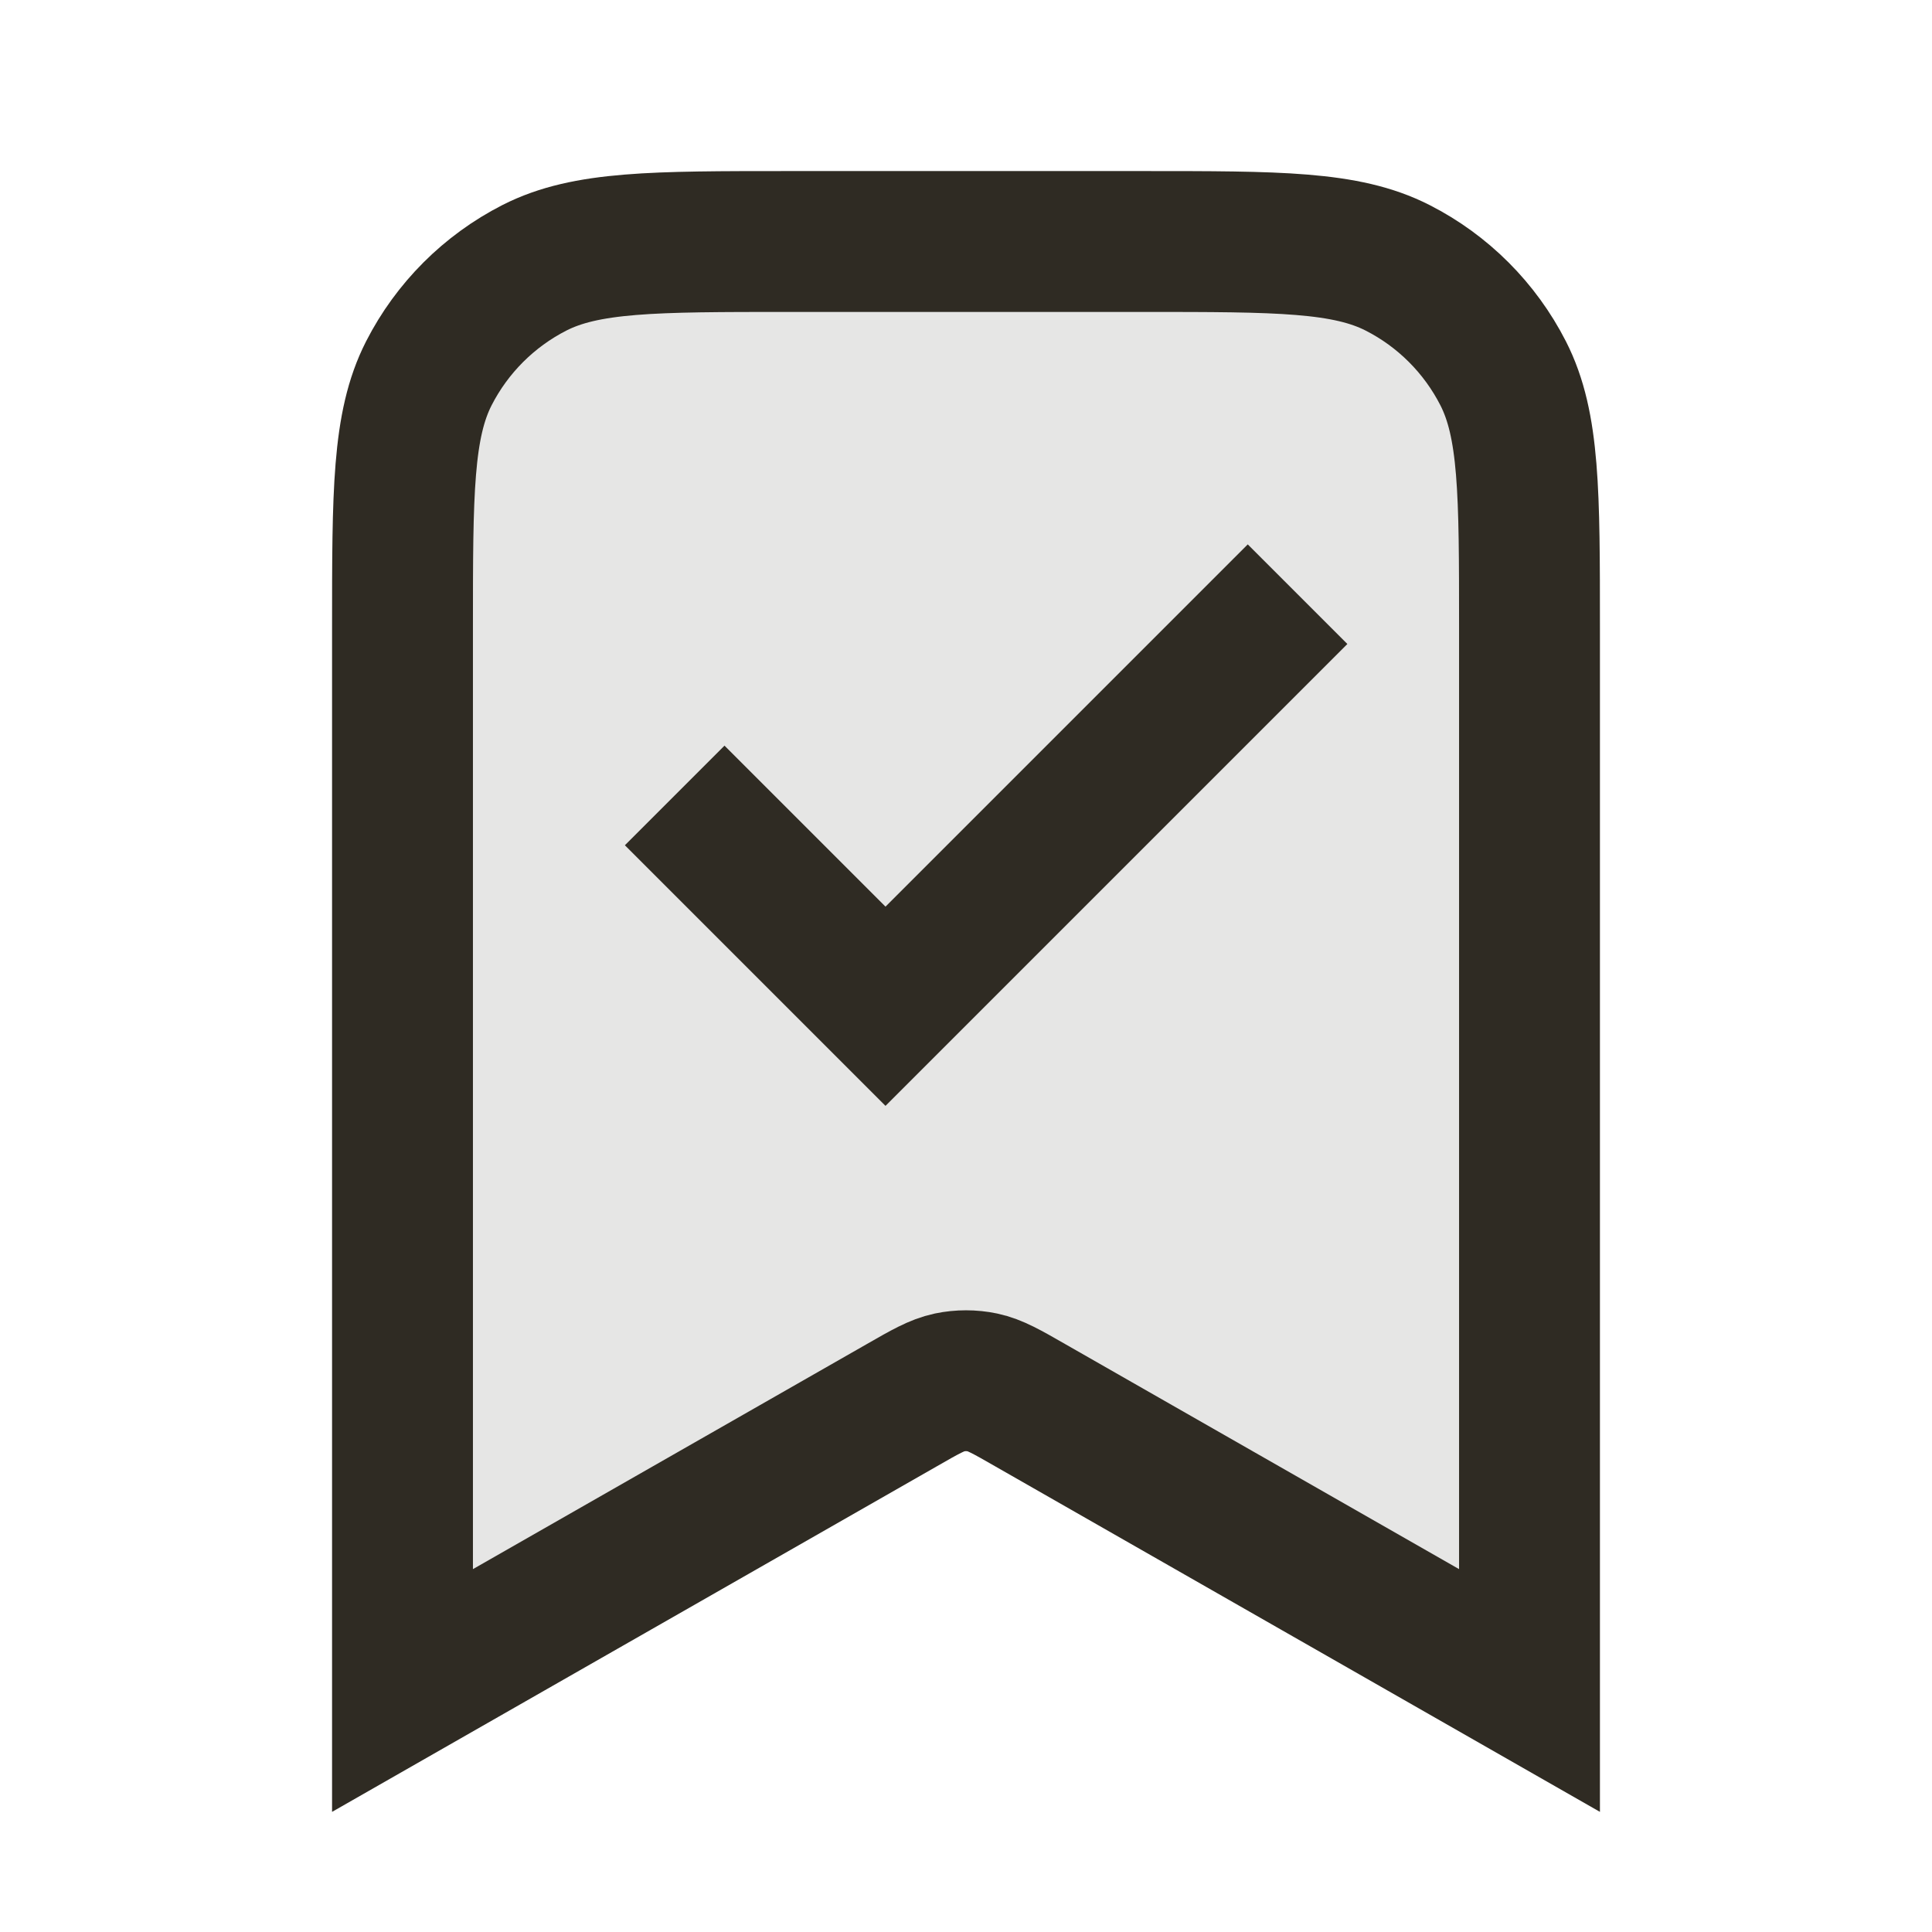 <svg width="24" height="24" viewBox="0 0 24 24" fill="none" xmlns="http://www.w3.org/2000/svg">
<g clip-path="url(#clip0_3_14709)">
<path opacity="0.12" d="M5 7.8C5 6.12 5 5.28 5.327 4.638C5.615 4.074 6.074 3.615 6.638 3.327C7.28 3 8.12 3 9.8 3H14.2C15.88 3 16.72 3 17.362 3.327C17.927 3.615 18.385 4.074 18.673 4.638C19 5.28 19 6.12 19 7.8V21L12 17L5 21V7.8Z" fill="#2F2B23"/>
<path d="M9 10.5L11 12.5L15.5 8M19 21V7.8C19 6.12 19 5.28 18.673 4.638C18.385 4.074 17.927 3.615 17.362 3.327C16.72 3 15.88 3 14.2 3H9.8C8.12 3 7.28 3 6.638 3.327C6.074 3.615 5.615 4.074 5.327 4.638C5 5.28 5 6.12 5 7.8V21L11.206 17.454C11.495 17.288 11.64 17.206 11.794 17.173C11.93 17.145 12.07 17.145 12.206 17.173C12.36 17.206 12.505 17.288 12.794 17.454L19 21Z" stroke="#2F2B23" stroke-width="1.75" stroke-linecap="square"/>
</g>
<defs>
<clipPath id="clip0_3_14709">
<rect width="24" height="24" fill="white"/>
</clipPath>
</defs>
</svg>